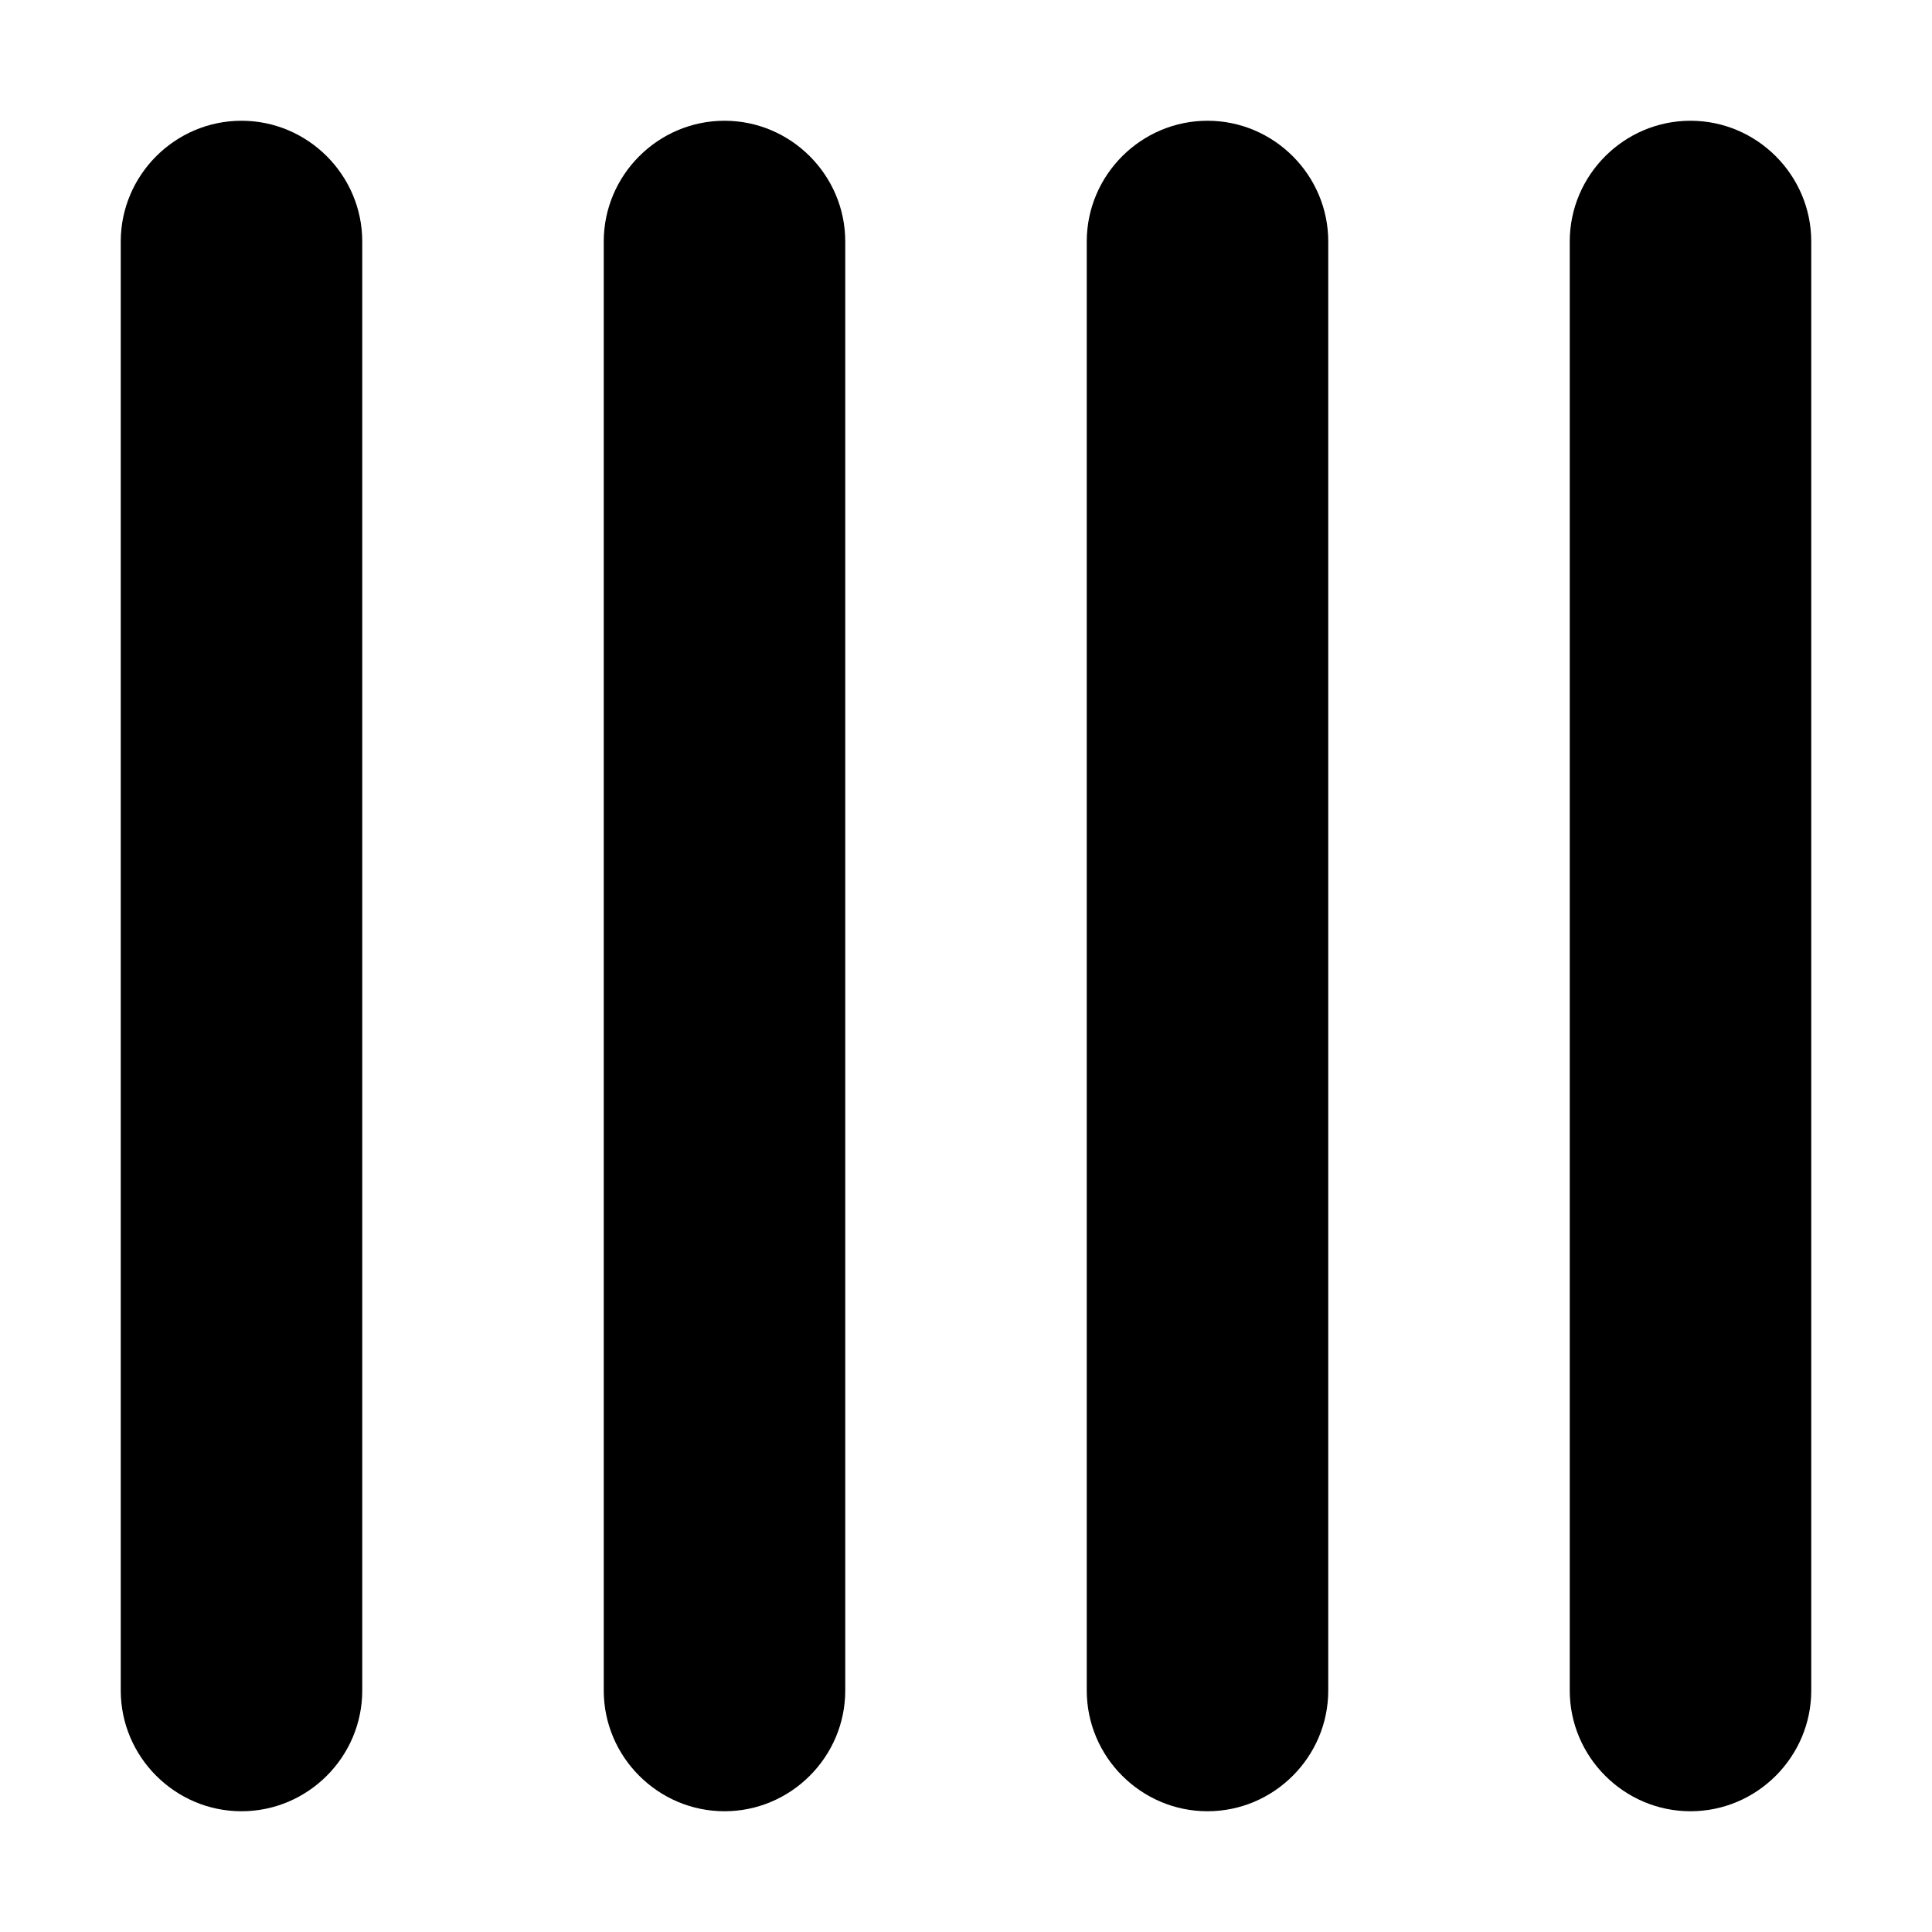 <?xml version="1.0" encoding="UTF-8"?>
<svg id="Layer_1" xmlns="http://www.w3.org/2000/svg" version="1.1" viewBox="0 0 32 32">
  <!-- Generator: Adobe Illustrator 29.6.1, SVG Export Plug-In . SVG Version: 2.1.1 Build 9)  -->
  <path d="M18,4v24c0,1.1.9,2,2,2s2-.9,2-2V4c0-1.1-.9-2-2-2s-2,.9-2,2ZM14,28V4c0-1.1-.9-2-2-2s-2,.9-2,2v24c0,1.1.9,2,2,2s2-.9,2-2ZM6,28V4c0-1.1-.9-2-2-2s-2,.9-2,2v24c0,1.1.9,2,2,2s2-.9,2-2ZM30,28V4c0-1.1-.9-2-2-2s-2,.9-2,2v24c0,1.1.9,2,2,2s2-.9,2-2Z"/>
</svg>